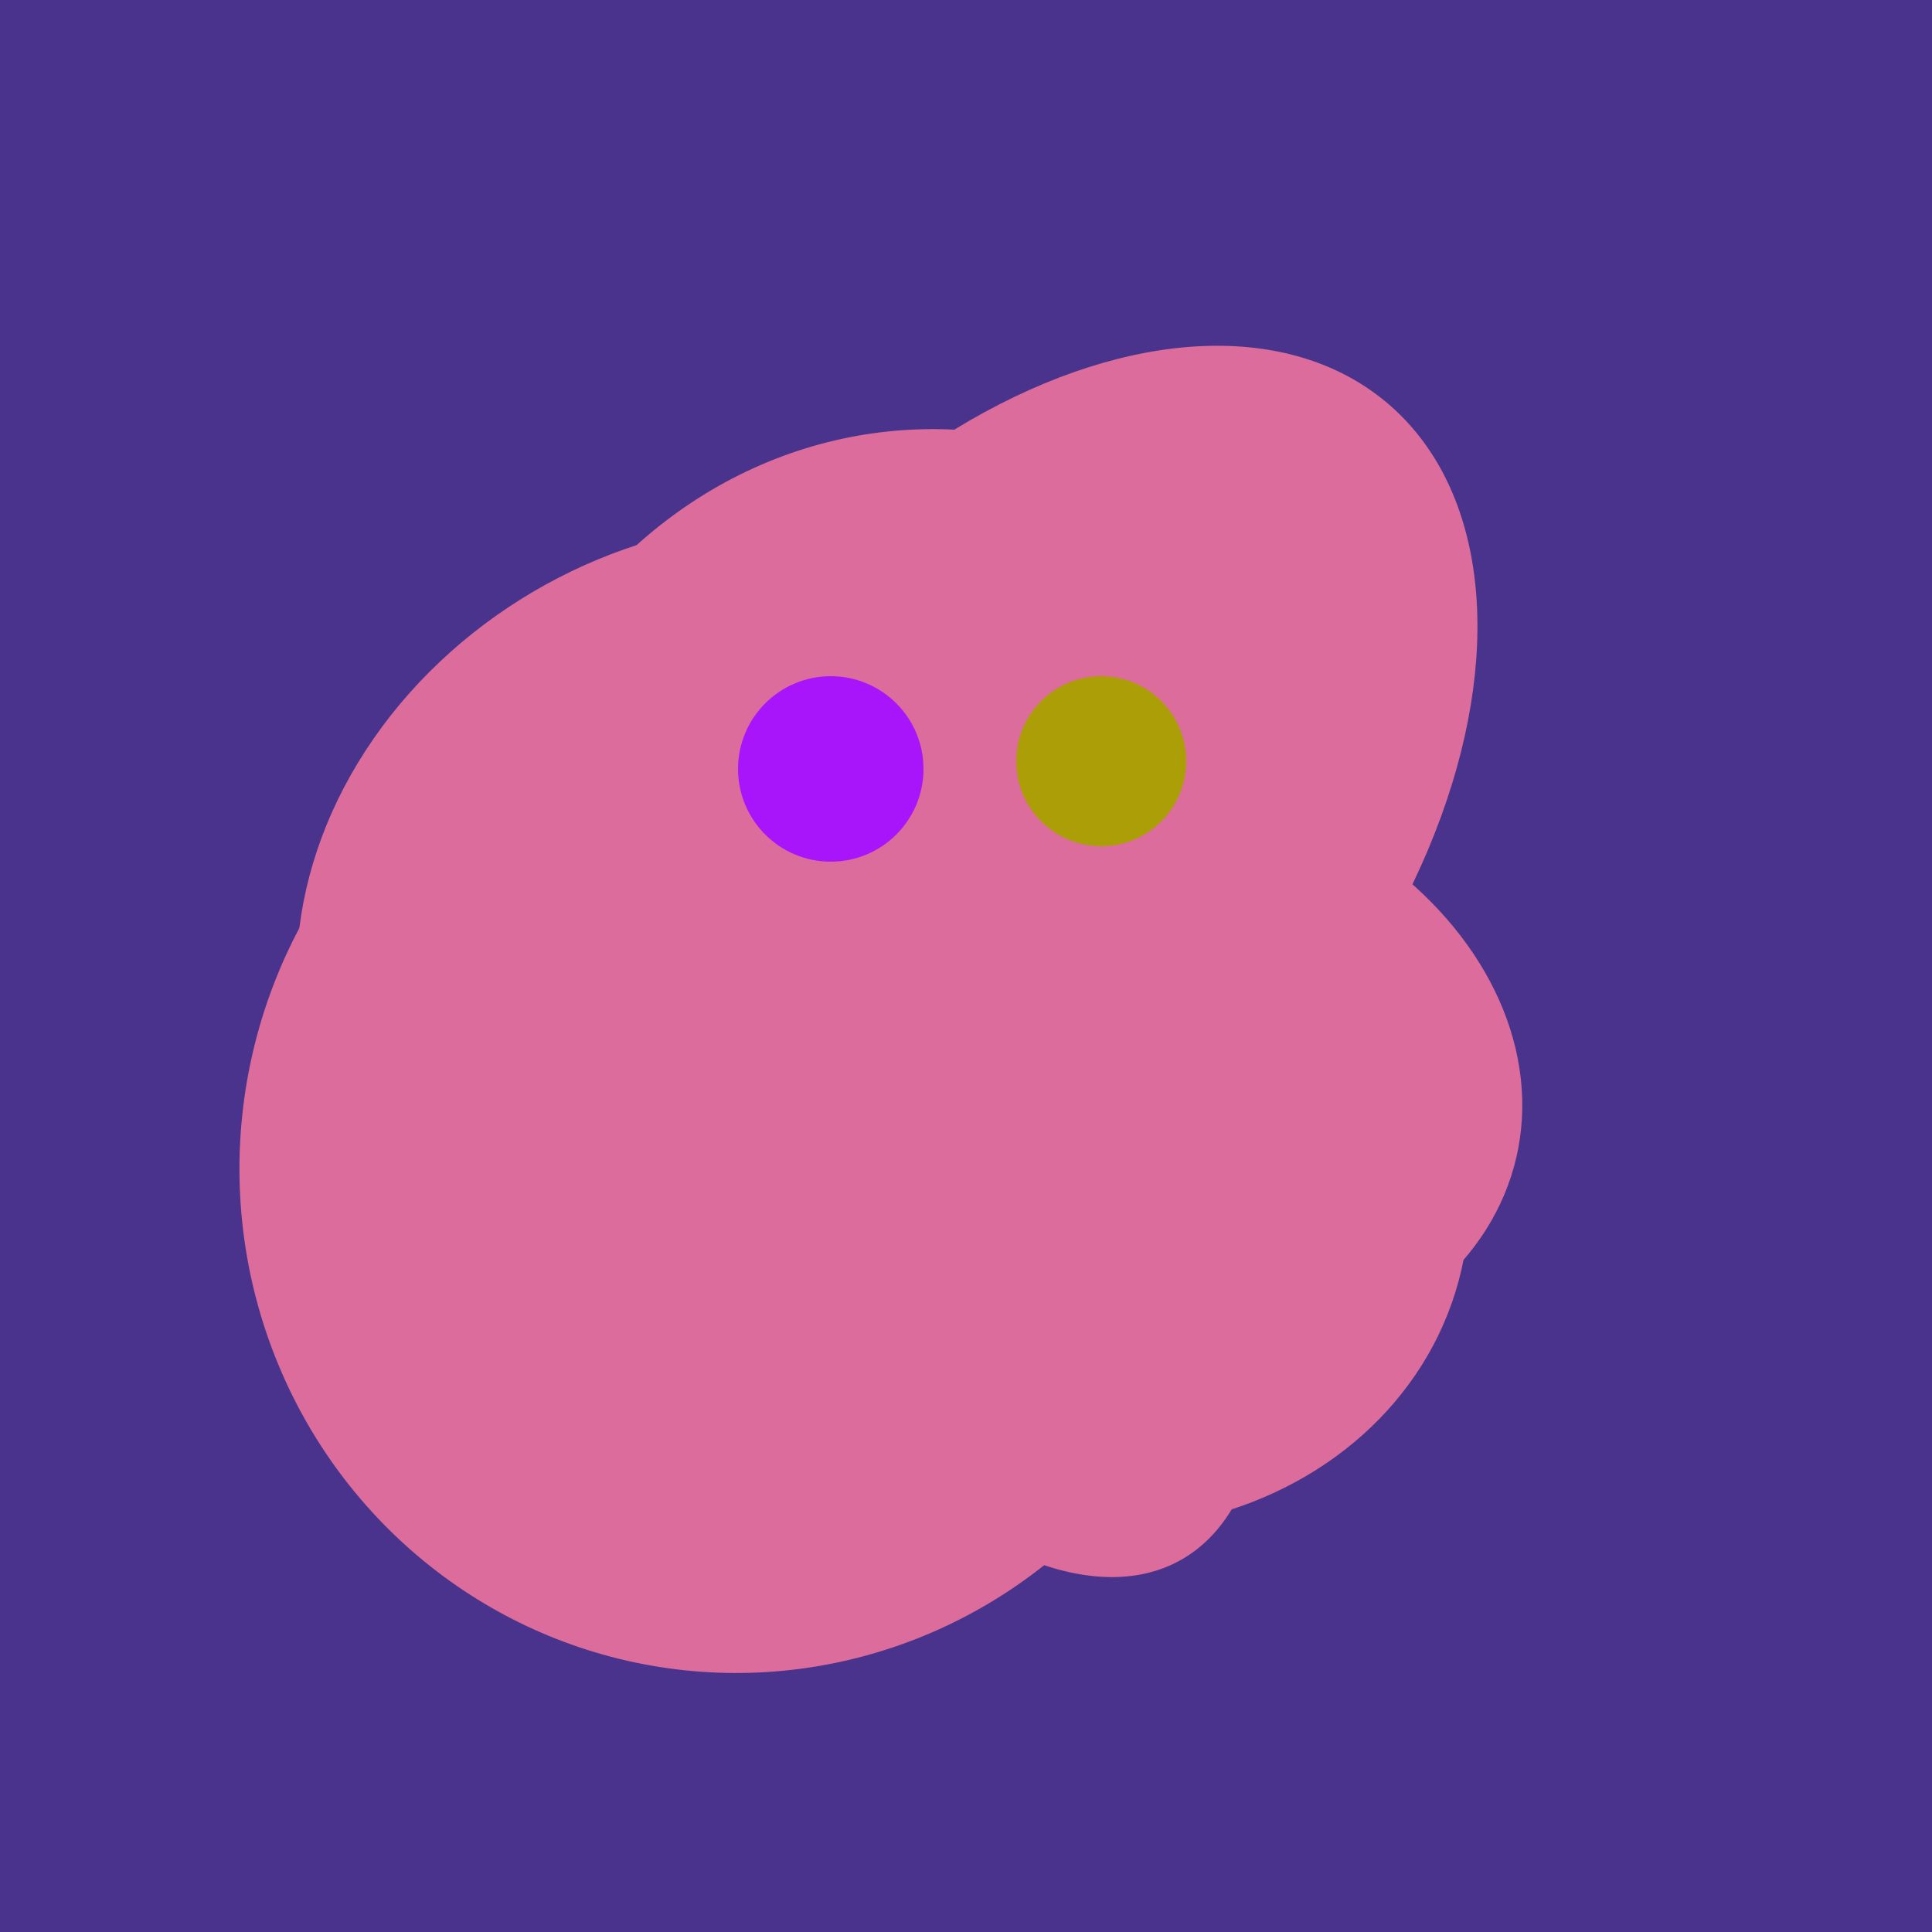 <svg width="500" height="500" xmlns="http://www.w3.org/2000/svg"><rect width="500" height="500" fill="#4a338c"/><ellipse cx="189" cy="238" rx="116" ry="99" transform="rotate(151, 189, 238)" fill="rgb(220,108,155)"/><ellipse cx="295" cy="277" rx="100" ry="77" transform="rotate(13, 295, 277)" fill="rgb(220,108,155)"/><ellipse cx="191" cy="302" rx="131" ry="129" transform="rotate(277, 191, 302)" fill="rgb(220,108,155)"/><ellipse cx="279" cy="305" rx="102" ry="90" transform="rotate(15, 279, 305)" fill="rgb(220,108,155)"/><ellipse cx="201" cy="297" rx="71" ry="92" transform="rotate(224, 201, 297)" fill="rgb(220,108,155)"/><ellipse cx="265" cy="216" rx="146" ry="92" transform="rotate(130, 265, 216)" fill="rgb(220,108,155)"/><ellipse cx="239" cy="284" rx="67" ry="137" transform="rotate(151, 239, 284)" fill="rgb(220,108,155)"/><ellipse cx="243" cy="245" rx="122" ry="134" transform="rotate(176, 243, 245)" fill="rgb(220,108,155)"/><ellipse cx="264" cy="260" rx="55" ry="51" transform="rotate(185, 264, 260)" fill="rgb(220,108,155)"/><ellipse cx="220" cy="281" rx="59" ry="83" transform="rotate(229, 220, 281)" fill="rgb(220,108,155)"/><circle cx="215" cy="199" r="24" fill="rgb(168,21,250)" /><circle cx="285" cy="197" r="22" fill="rgb(172,158,6)" /></svg>